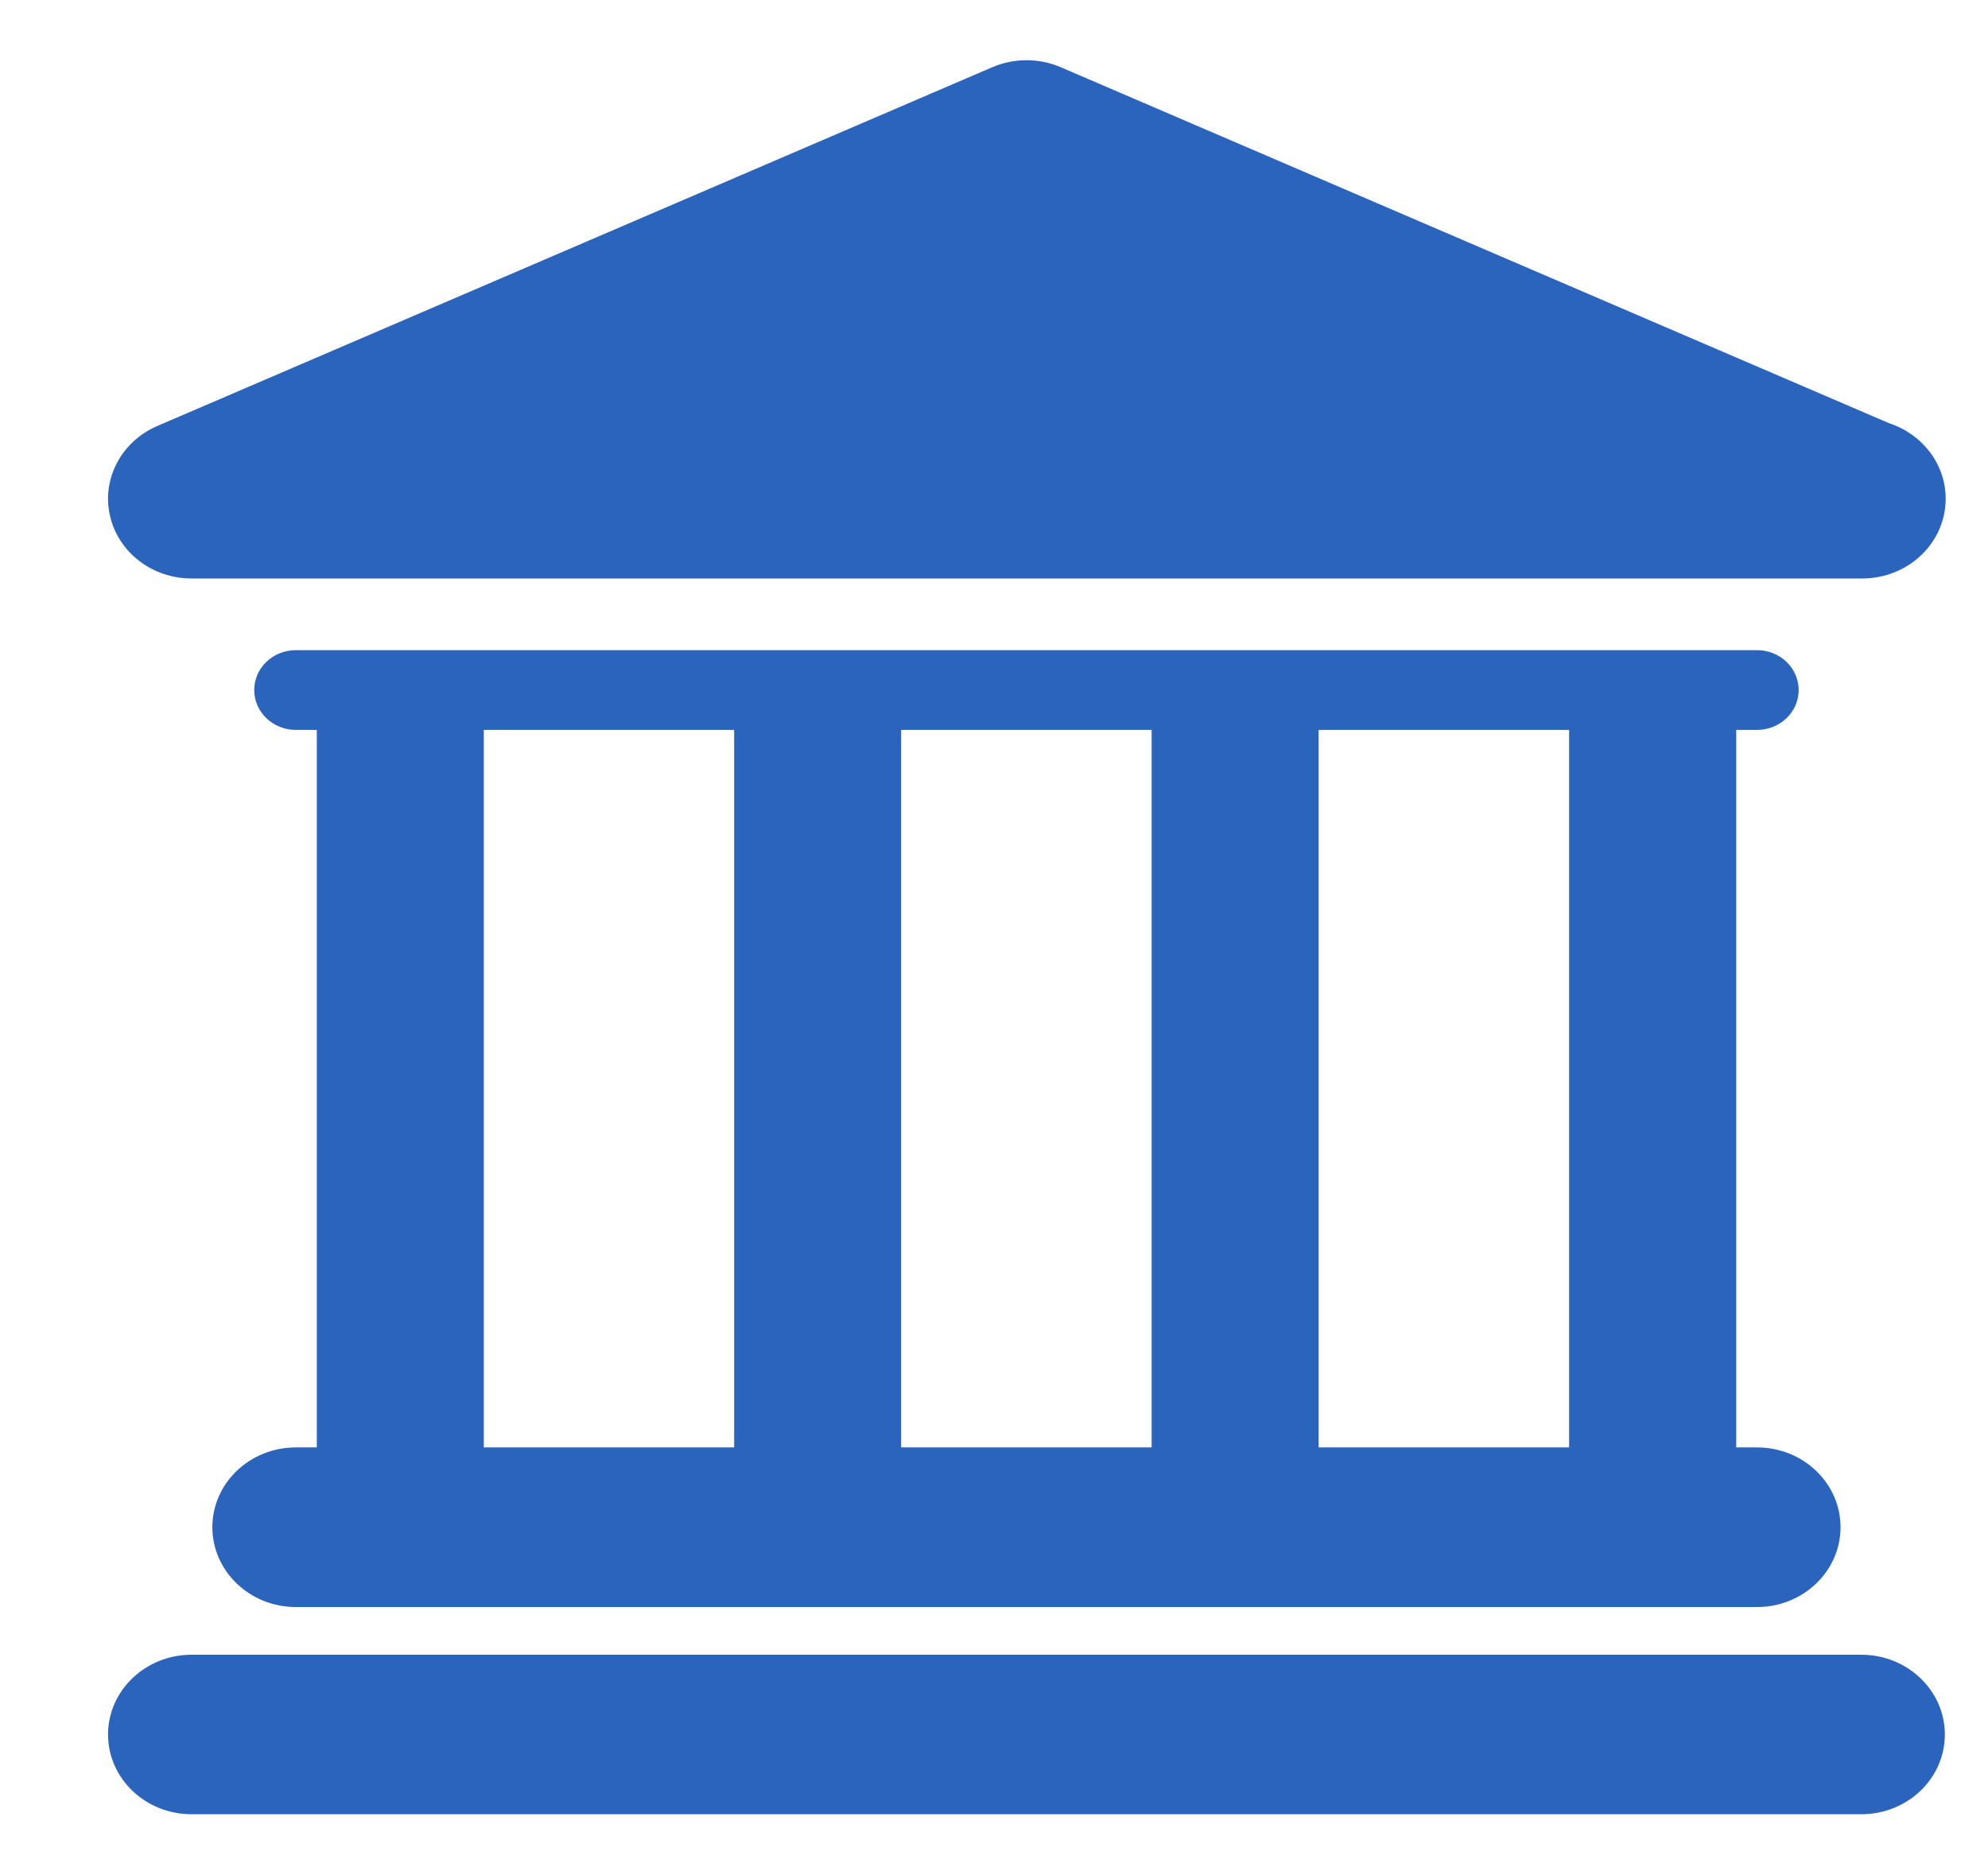 <svg width="17" height="16" viewBox="0 0 17 16" fill="none" xmlns="http://www.w3.org/2000/svg">
<path d="M15.917 14.151H1.638C1.244 14.151 0.924 14.457 0.924 14.833C0.924 15.21 1.244 15.515 1.638 15.515H15.917C16.311 15.515 16.631 15.21 16.631 14.833C16.631 14.457 16.311 14.151 15.917 14.151Z" fill="#2A64BC"/>
<path d="M2.53 12.378C2.136 12.378 1.816 12.684 1.816 13.06C1.816 13.437 2.136 13.743 2.53 13.743H15.025C15.419 13.743 15.739 13.437 15.739 13.06C15.739 12.684 15.419 12.378 15.025 12.378H14.847V6.242H15.025C15.222 6.242 15.381 6.089 15.381 5.901C15.381 5.713 15.222 5.56 15.025 5.56H2.53C2.333 5.56 2.174 5.713 2.174 5.901C2.174 6.089 2.333 6.242 2.53 6.242H2.709V12.378H2.53V12.378ZM13.418 6.242V12.378H11.276V6.242H13.418ZM9.848 6.242V12.378H7.706V6.242H9.848ZM4.137 6.242H6.278V12.378H4.137V6.242Z" fill="#2A64BC"/>
<path d="M1.638 4.947H15.917C15.919 4.947 15.922 4.947 15.924 4.947C16.319 4.947 16.638 4.642 16.638 4.265C16.638 3.966 16.436 3.712 16.156 3.62L9.071 0.575C8.885 0.495 8.672 0.495 8.485 0.575L1.345 3.643C1.038 3.776 0.869 4.094 0.94 4.408C1.01 4.723 1.301 4.947 1.638 4.947Z" fill="#2A64BC"/>
</svg>
